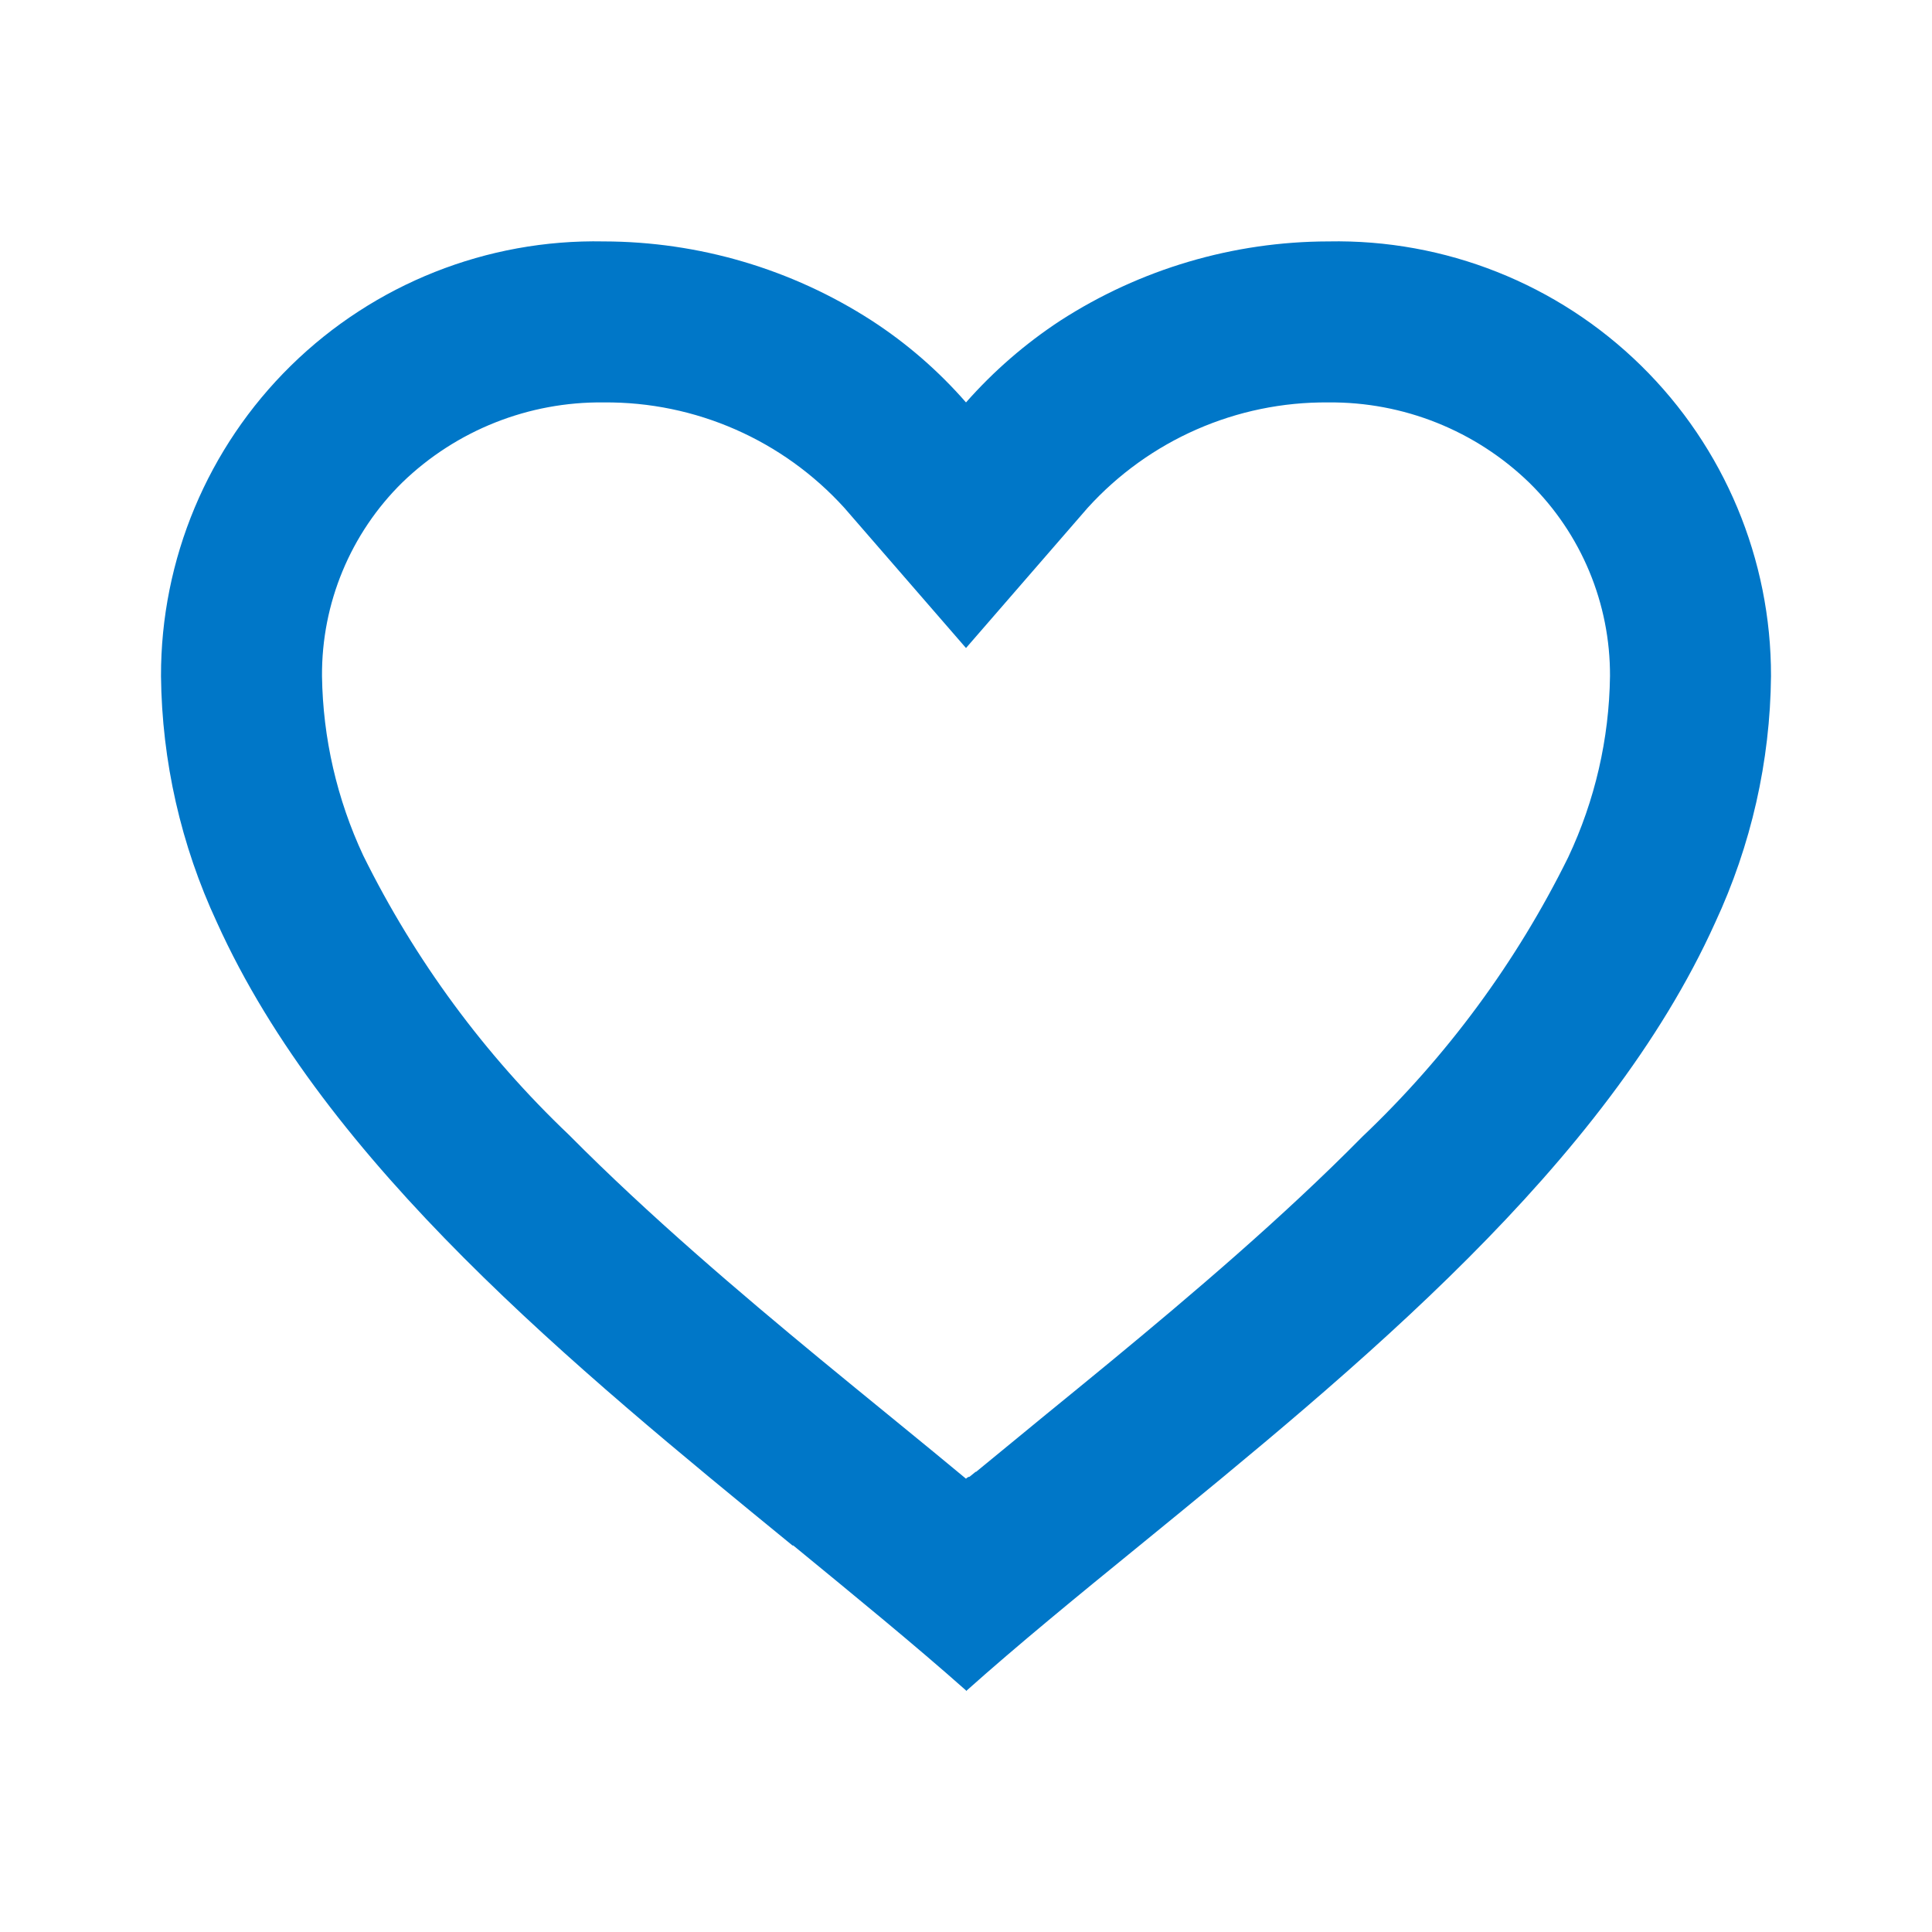 <svg width="24" height="24" viewBox="0 0 24 24" fill="none" xmlns="http://www.w3.org/2000/svg">
<path d="M12 20.999C11.355 20.427 10.626 19.832 9.855 19.199H9.845C7.13 16.979 4.053 14.467 2.694 11.457C2.248 10.499 2.011 9.456 2 8.399C1.997 6.949 2.579 5.558 3.614 4.542C4.649 3.526 6.05 2.97 7.5 2.999C8.681 3.001 9.836 3.342 10.828 3.982C11.264 4.265 11.658 4.607 12 4.999C12.344 4.609 12.738 4.267 13.173 3.982C14.165 3.342 15.32 3.001 16.5 2.999C17.95 2.97 19.351 3.526 20.386 4.542C21.421 5.558 22.003 6.949 22 8.399C21.99 9.458 21.753 10.502 21.306 11.462C19.947 14.472 16.871 16.983 14.156 19.199L14.146 19.207C13.374 19.836 12.646 20.431 12.001 21.007L12 20.999ZM7.5 4.999C6.569 4.988 5.67 5.344 5 5.991C4.354 6.625 3.994 7.494 4 8.399C4.011 9.17 4.186 9.929 4.512 10.627C5.154 11.926 6.019 13.101 7.069 14.099C8.06 15.099 9.2 16.067 10.186 16.881C10.459 17.106 10.737 17.333 11.015 17.56L11.19 17.703C11.457 17.921 11.733 18.147 12 18.369L12.013 18.357L12.019 18.352H12.025L12.034 18.345H12.039H12.044L12.062 18.33L12.103 18.297L12.11 18.291L12.121 18.283H12.127L12.136 18.275L12.8 17.73L12.974 17.587C13.255 17.358 13.533 17.131 13.806 16.906C14.792 16.092 15.933 15.125 16.924 14.12C17.974 13.123 18.84 11.948 19.481 10.649C19.813 9.945 19.99 9.178 20 8.399C20.004 7.497 19.643 6.631 19 5.999C18.331 5.349 17.433 4.99 16.5 4.999C15.362 4.989 14.274 5.467 13.51 6.31L12 8.05L10.49 6.31C9.726 5.467 8.638 4.989 7.5 4.999Z" fill="#0077C8"/>
</svg>
